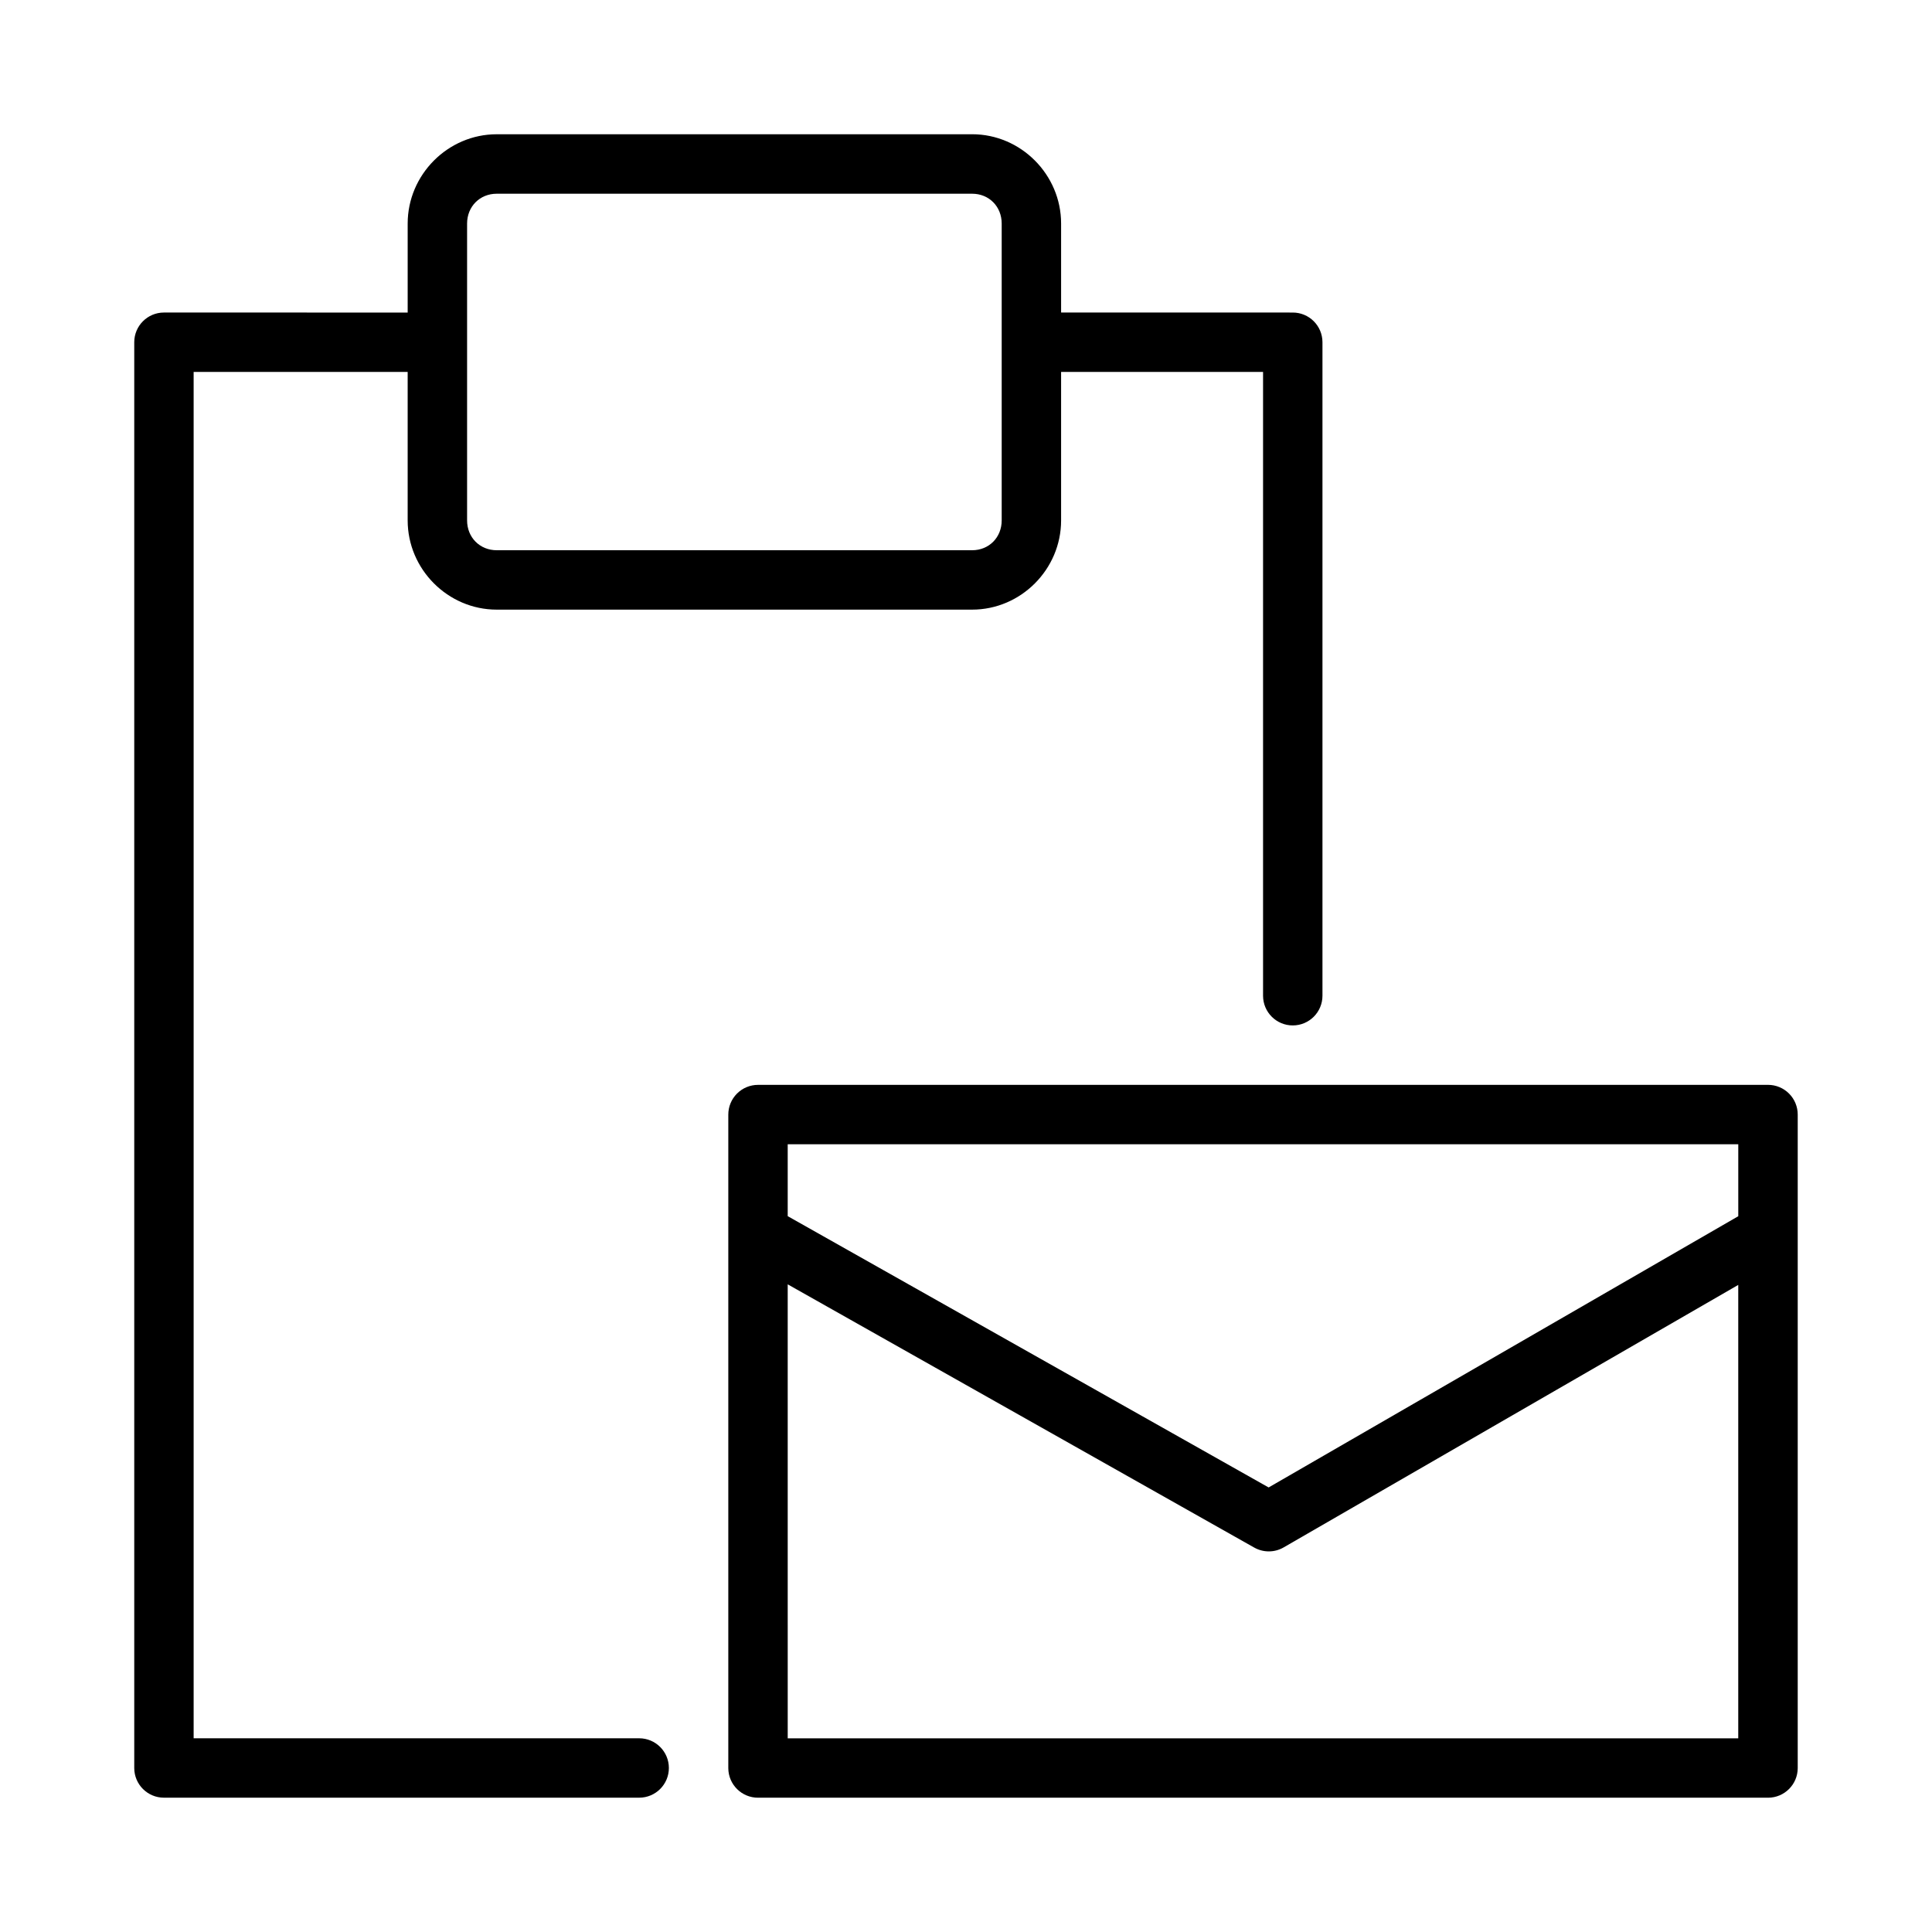 <?xml version="1.0" encoding="UTF-8"?>
<!-- Uploaded to: ICON Repo, www.svgrepo.com, Generator: ICON Repo Mixer Tools -->
<svg fill="#000000" width="800px" height="800px" version="1.1" viewBox="144 144 512 512" xmlns="http://www.w3.org/2000/svg">
 <g>
  <path d="m344.91 431.5c-2.098-0.008-4.113 0.824-5.598 2.309s-2.312 3.496-2.305 5.594v173.17c0.016 4.348 3.555 7.856 7.902 7.84h267.65c4.328-0.008 7.84-3.512 7.856-7.84v-173.17c0.008-2.094-0.816-4.102-2.289-5.582-1.473-1.484-3.477-2.32-5.566-2.324zm7.84 15.746h251.91v19.066l-124.46 71.879-127.45-71.895zm0 37.117 123.6 69.742v-0.004c2.414 1.379 5.379 1.379 7.793 0l120.51-69.586v120.16h-251.9z"/>
  <path d="m275.64 179.58c-12.945 0-23.602 10.715-23.602 23.664v23.586l-64.621-0.004c-4.324 0.016-7.824 3.519-7.84 7.84v377.9c0.016 4.324 3.519 7.824 7.84 7.84h125.97c4.348 0 7.871-3.523 7.871-7.871 0-4.348-3.523-7.871-7.871-7.871l-118.07 0.004v-362.1h56.719v39.344c0 12.945 10.652 23.648 23.602 23.648h125.98c12.945 0 23.586-10.699 23.586-23.648v-39.344h53.52v165.31c0 4.348 3.523 7.871 7.871 7.871 4.348 0 7.871-3.523 7.871-7.871v-173.21c-0.016-4.348-3.555-7.859-7.902-7.84l-61.359-0.004v-23.586c0-12.945-10.637-23.664-23.586-23.664zm0 15.758h125.98c4.496 0 7.84 3.406 7.84 7.902v78.676c0 4.496-3.344 7.902-7.84 7.902h-125.98c-4.496 0-7.856-3.406-7.856-7.902v-78.676c0-4.496 3.359-7.902 7.856-7.902z"/>
 </g>
</svg>